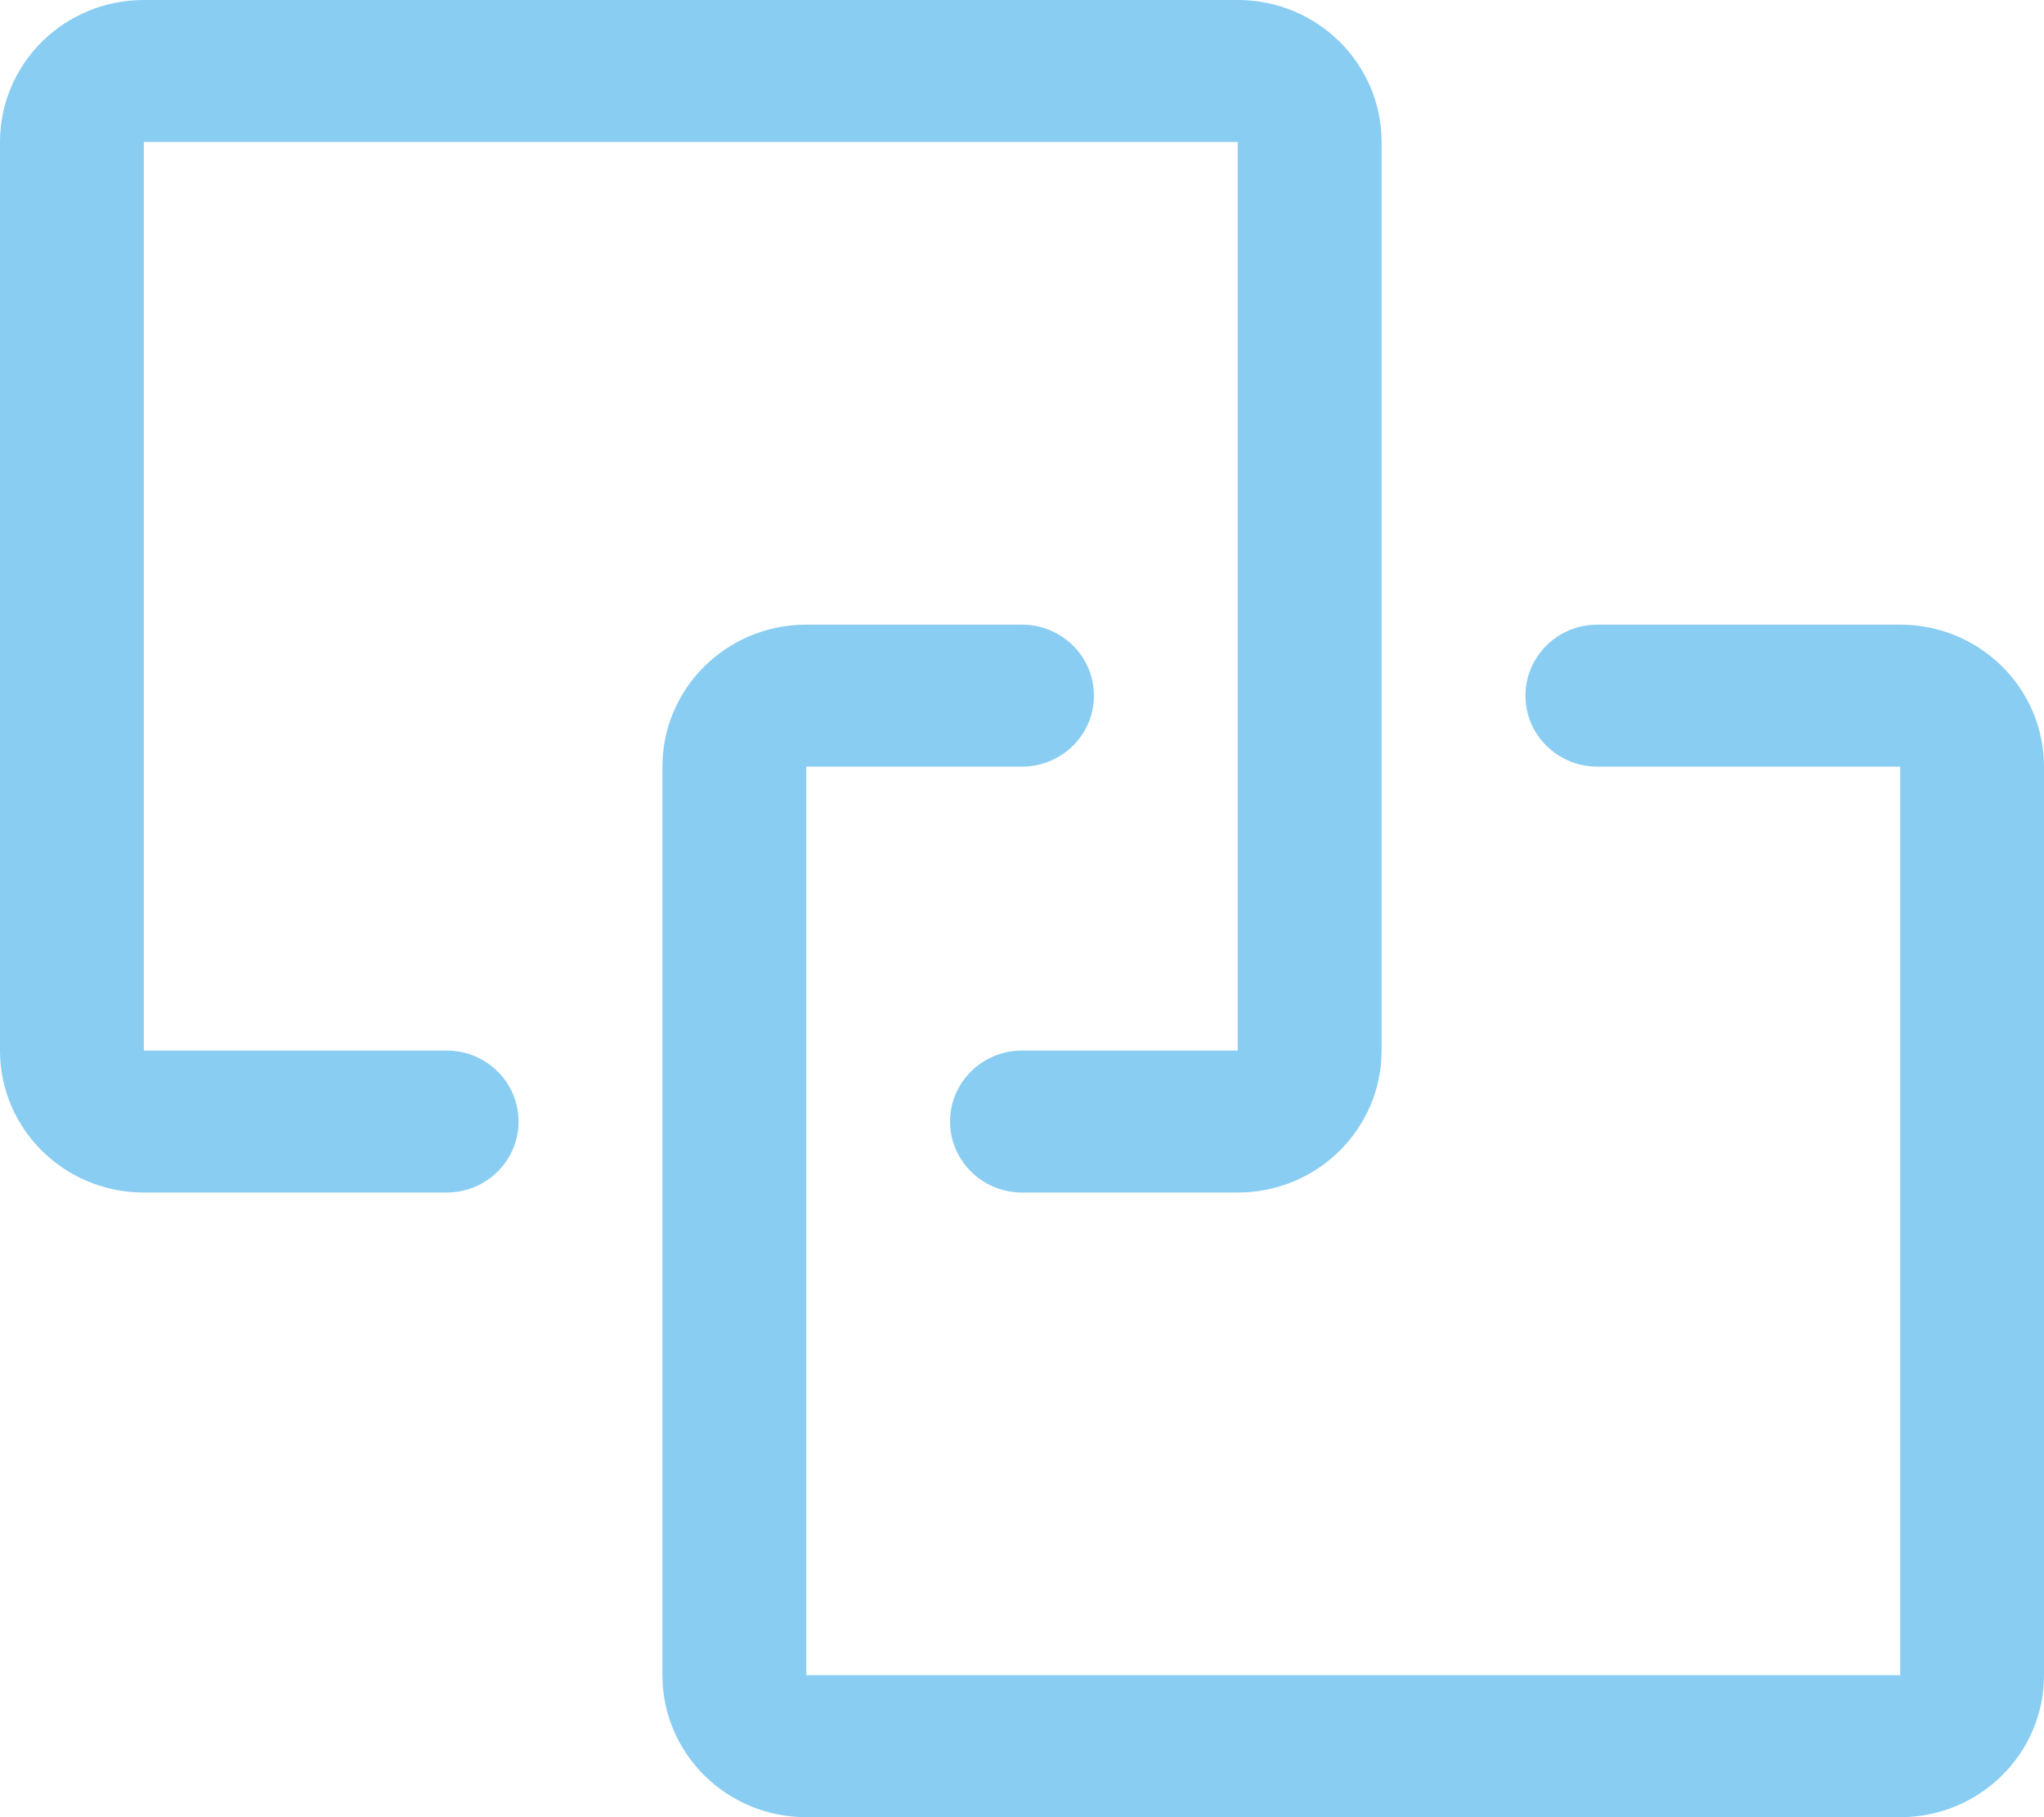 <svg 
 xmlns="http://www.w3.org/2000/svg"
 xmlns:xlink="http://www.w3.org/1999/xlink"
 width="36px" height="32px" fill="rgb(137, 205, 242)" viewBox="0 0 36 32">
<path fill-rule="evenodd" 
 d="M33.467,32.000 L14.200,32.000 C12.801,32.000 11.667,30.881 11.667,29.500 L11.667,13.500 C11.667,12.119 12.801,11.000 14.200,11.000 L18.000,11.000 C18.700,11.000 19.267,11.560 19.267,12.250 C19.267,12.940 18.700,13.500 18.000,13.500 L14.200,13.500 L14.200,29.500 L33.467,29.500 L33.467,13.500 L28.133,13.500 C27.433,13.500 26.867,12.940 26.867,12.250 C26.867,11.560 27.433,11.000 28.133,11.000 L33.467,11.000 C34.866,11.000 36.000,12.119 36.000,13.500 L36.000,29.500 C36.000,30.881 34.866,32.000 33.467,32.000 ZM21.800,21.000 L18.000,21.000 C17.301,21.000 16.733,20.440 16.733,19.750 C16.733,19.059 17.301,18.500 18.000,18.500 L21.800,18.500 L21.800,2.500 L2.533,2.500 L2.533,18.500 L7.867,18.500 C8.566,18.500 9.133,19.059 9.133,19.750 C9.133,20.440 8.566,21.000 7.867,21.000 L2.533,21.000 C1.134,21.000 -0.000,19.881 -0.000,18.500 L-0.000,2.500 C-0.000,1.119 1.134,-0.000 2.533,-0.000 L21.800,-0.000 C23.199,-0.000 24.333,1.119 24.333,2.500 L24.333,18.500 C24.333,19.881 23.199,21.000 21.800,21.000 Z"/>
</svg>